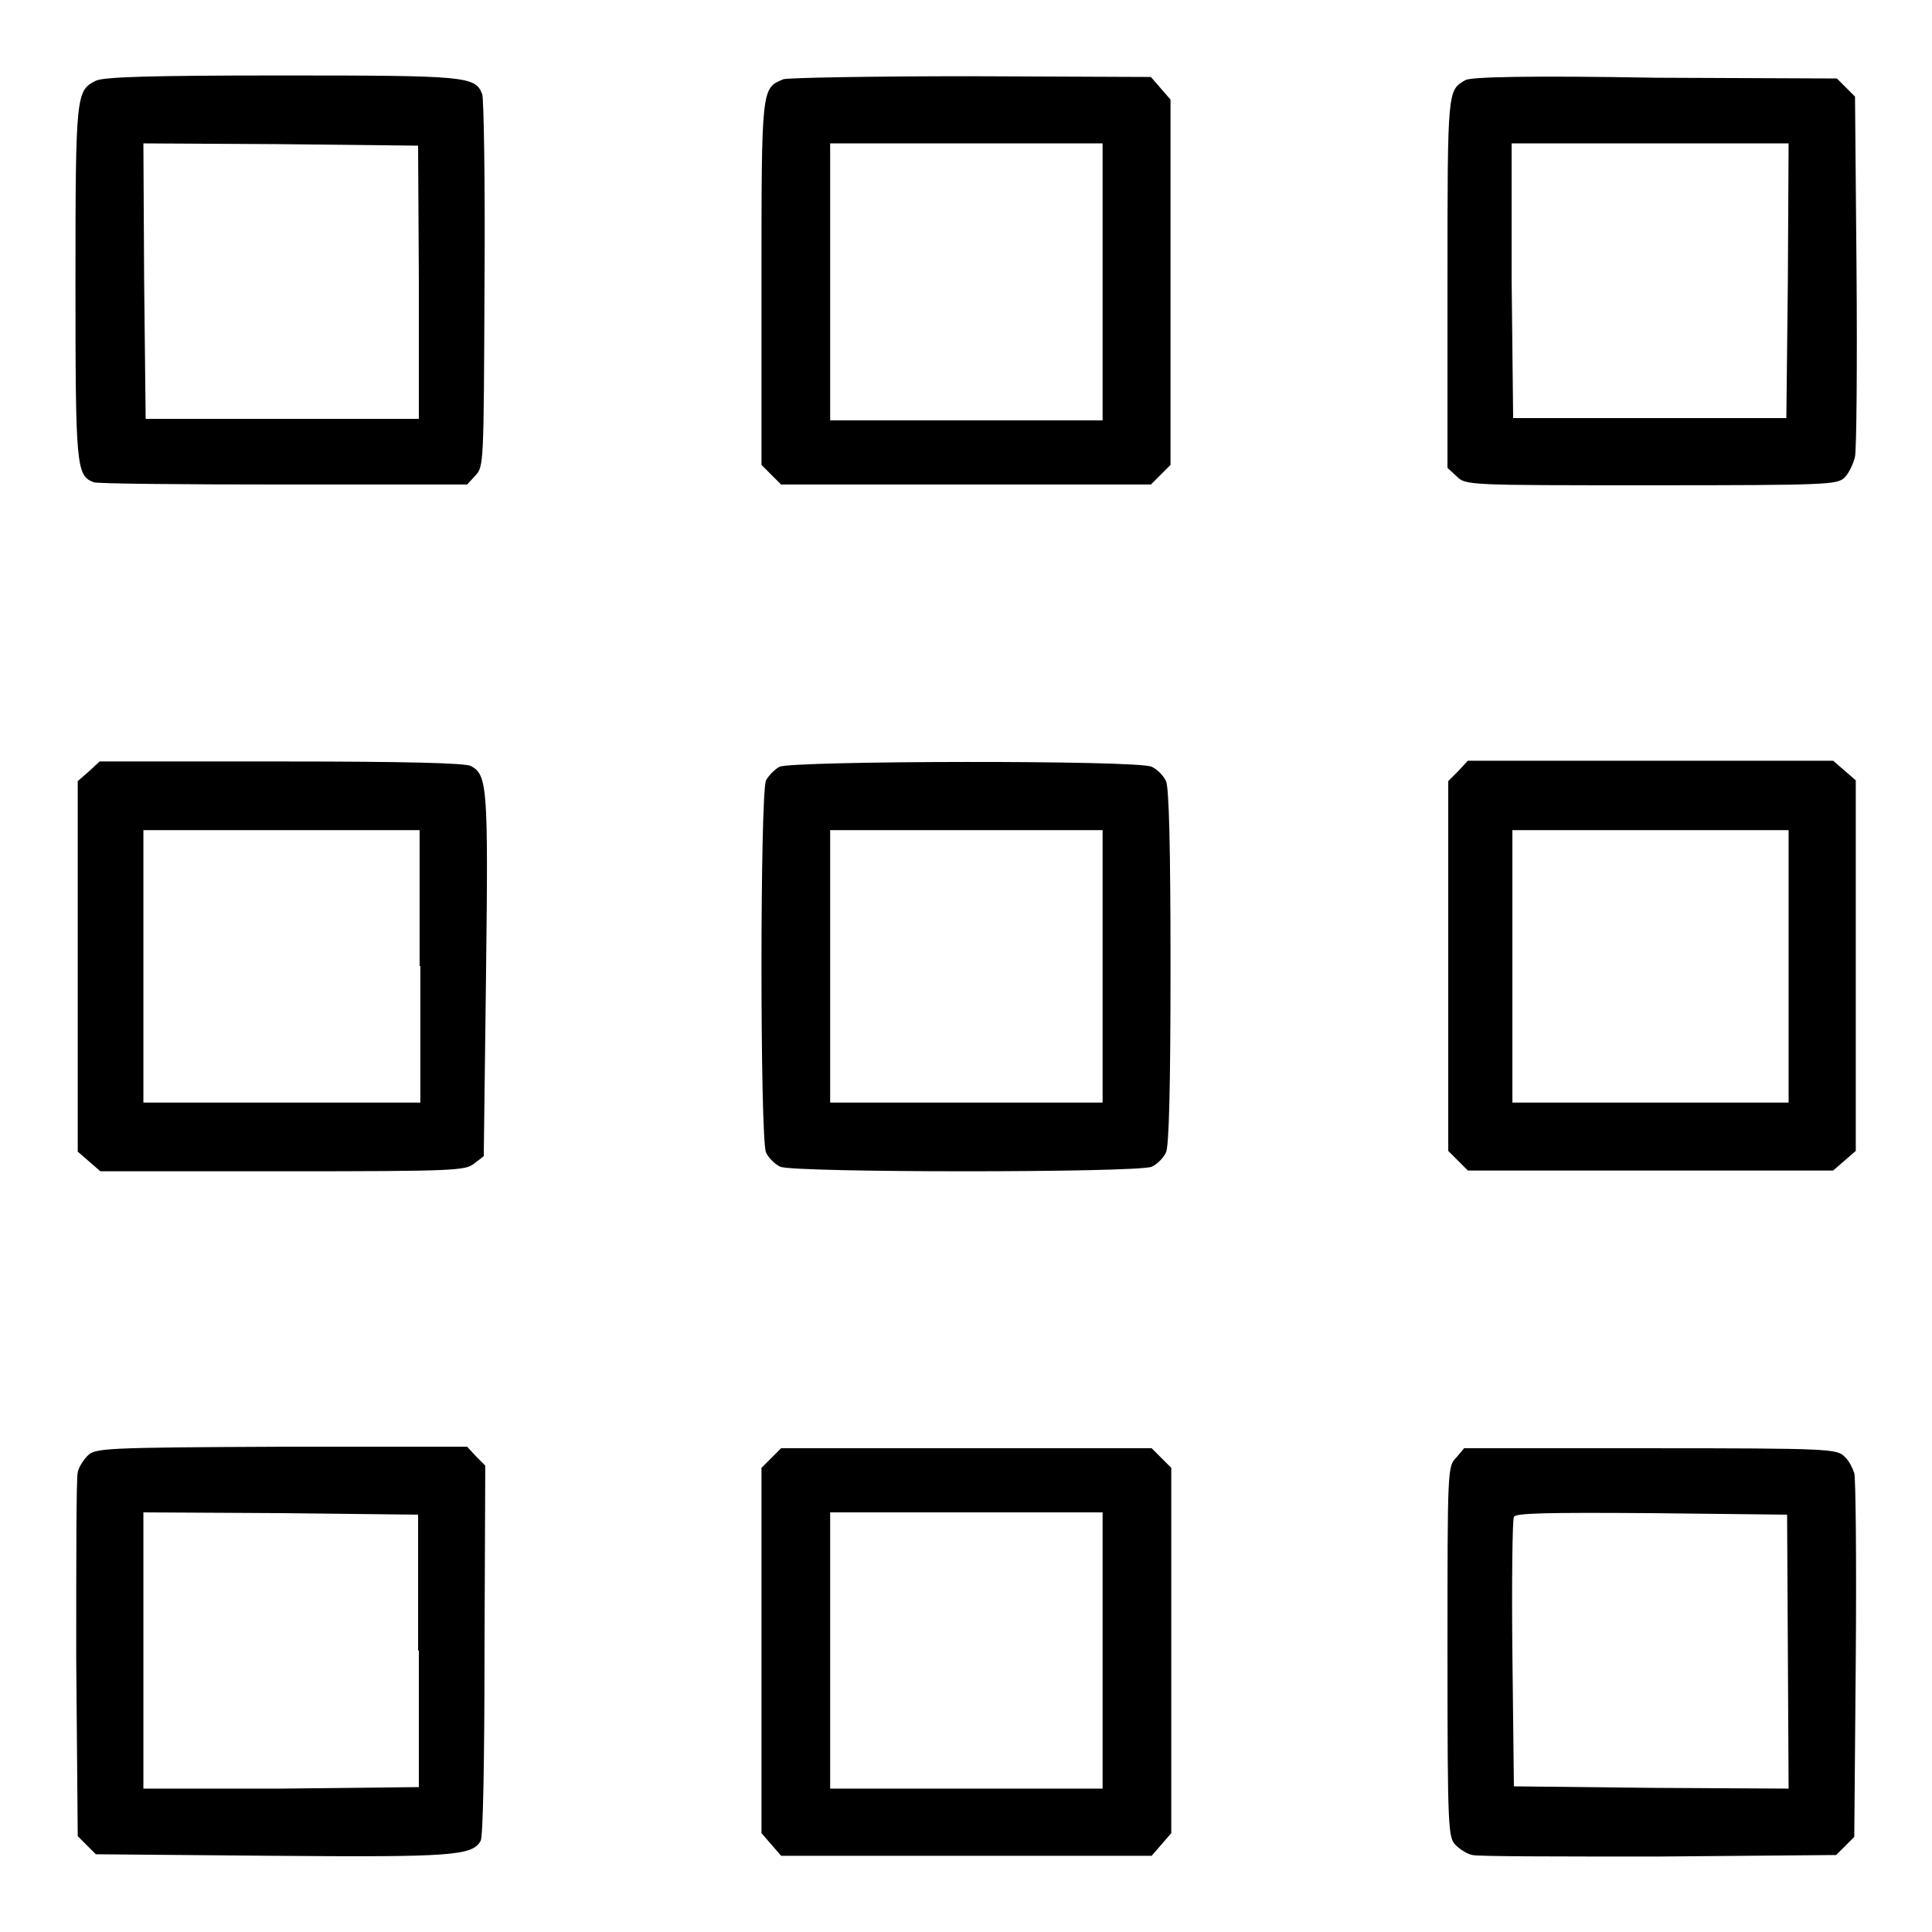 <?xml version="1.0" encoding="utf-8"?>
<!-- Svg Vector Icons : http://www.onlinewebfonts.com/icon -->
<!DOCTYPE svg PUBLIC "-//W3C//DTD SVG 1.1//EN" "http://www.w3.org/Graphics/SVG/1.1/DTD/svg11.dtd">
<svg version="1.1" xmlns="http://www.w3.org/2000/svg" xmlns:xlink="http://www.w3.org/1999/xlink" x="0px" y="0px" viewBox="0 0 256 256" enable-background="new 0 0 256 256" xml:space="preserve">
<g><g><g><path fill="#000000" d="M12.7,10.7C10.1,12,10,12.4,10,37.3c0,24.5,0.1,25.7,2.4,26.6c0.5,0.2,11.8,0.3,25.2,0.3h24.3l1.1-1.2c1.1-1.2,1.1-1.4,1.2-25.4c0.1-13.3-0.1-24.6-0.3-25.1c-0.9-2.4-2-2.5-26.6-2.5C19.7,10,13.7,10.2,12.7,10.7z M55.5,37.4v18.1H37.4H19.3l-0.2-18.2L19,19l18.2,0.1l18.2,0.2L55.5,37.4L55.5,37.4z"/><path fill="#000000" d="M103.8,10.5c-2.9,1.2-2.9,1-2.9,27v24.1l1.3,1.3l1.3,1.3H128h24.5l1.3-1.3l1.3-1.3V37.4V13.2l-1.3-1.5l-1.3-1.5l-23.9-0.1C115.6,10.1,104.4,10.3,103.8,10.5z M146.1,37.4v18.3H128H110V37.4V19H128h18.1V37.4z"/><path fill="#000000" d="M194.2,10.6c-2.4,1.4-2.4,1-2.4,26.8v24.6l1.2,1.1c1.2,1.2,1.3,1.2,25.8,1.2c23.6,0,24.6-0.1,25.6-1c0.6-0.6,1.2-1.9,1.4-2.8c0.2-1,0.3-12.1,0.2-24.7l-0.2-23l-1.2-1.2l-1.2-1.2l-24-0.1C202.5,10,195,10.2,194.2,10.6z M236.9,37.2l-0.2,18.2h-18.1h-18.1l-0.2-18.2L200.3,19h18.3H237L236.9,37.2z"/><path fill="#000000" d="M11.8,102.2l-1.5,1.3V128v24.6l1.5,1.3l1.5,1.3h24.1c23,0,24.2-0.1,25.4-1l1.3-1l0.3-23.9c0.3-25,0.2-26.6-2-27.8c-0.7-0.4-8.9-0.6-25-0.6H13.2L11.8,102.2z M55.7,128v18.1H37.4H19V128V110h18.3h18.3V128z"/><path fill="#000000" d="M103.3,101.6c-0.6,0.3-1.4,1.1-1.8,1.8c-0.8,1.9-0.8,47.5,0,49.3c0.3,0.7,1.2,1.6,1.9,1.9c1.8,0.8,47.4,0.8,49.2,0c0.7-0.3,1.6-1.2,1.9-1.9c0.4-0.8,0.6-8.7,0.6-24.6s-0.2-23.8-0.6-24.6c-0.3-0.7-1.2-1.6-1.9-1.9C150.9,100.7,104.9,100.8,103.3,101.6z M146.1,128v18.1H128H110V128V110H128h18.1V128z"/><path fill="#000000" d="M193.2,102.2l-1.3,1.3V128v24.5l1.3,1.3l1.3,1.3h24.2h24.2l1.5-1.3l1.5-1.3V128v-24.6l-1.5-1.3l-1.5-1.3h-24.2h-24.2L193.2,102.2z M237,128v18.1h-18.3h-18.3V128V110h18.3H237V128z"/><path fill="#000000" d="M11.6,192.9c-0.6,0.6-1.2,1.6-1.3,2.2c-0.2,0.7-0.2,11.8-0.2,24.7l0.2,23.5l1.2,1.2l1.2,1.2l23.2,0.2c24.1,0.2,26.7,0,27.8-2c0.3-0.6,0.5-10.4,0.5-25.3l0.1-24.4l-1.2-1.2l-1.2-1.3H37.3C13.5,191.8,12.6,191.9,11.6,192.9z M55.5,218.7v18.1l-18.2,0.2L19,237v-18.3v-18.3l18.2,0.1l18.2,0.2V218.7z"/><path fill="#000000" d="M102.2,193.2l-1.3,1.3v24.2v24.2l1.3,1.5l1.3,1.5H128h24.6l1.3-1.5l1.3-1.5v-24.2v-24.2l-1.3-1.3l-1.3-1.3H128h-24.5L102.2,193.2z M146.1,218.7V237H128H110v-18.3v-18.3H128h18.1V218.7z"/><path fill="#000000" d="M193,193.1c-1.2,1.2-1.2,1.3-1.2,25.8c0,23.8,0.1,24.6,1.1,25.6c0.6,0.6,1.6,1.2,2.2,1.3c0.7,0.2,11.8,0.2,24.7,0.2l23.5-0.2l1.2-1.2l1.2-1.2l0.2-23.5c0.1-12.9,0-24-0.2-24.7c-0.2-0.6-0.7-1.7-1.3-2.2c-1-1-1.9-1.1-25.7-1.1h-24.7L193,193.1z M236.9,218.8L237,237l-18.2-0.1l-18.2-0.2l-0.2-17.5c-0.1-9.6,0-17.9,0.2-18.2c0.2-0.5,4-0.6,18.2-0.5l18,0.2L236.9,218.8z"/></g></g></g>
</svg>